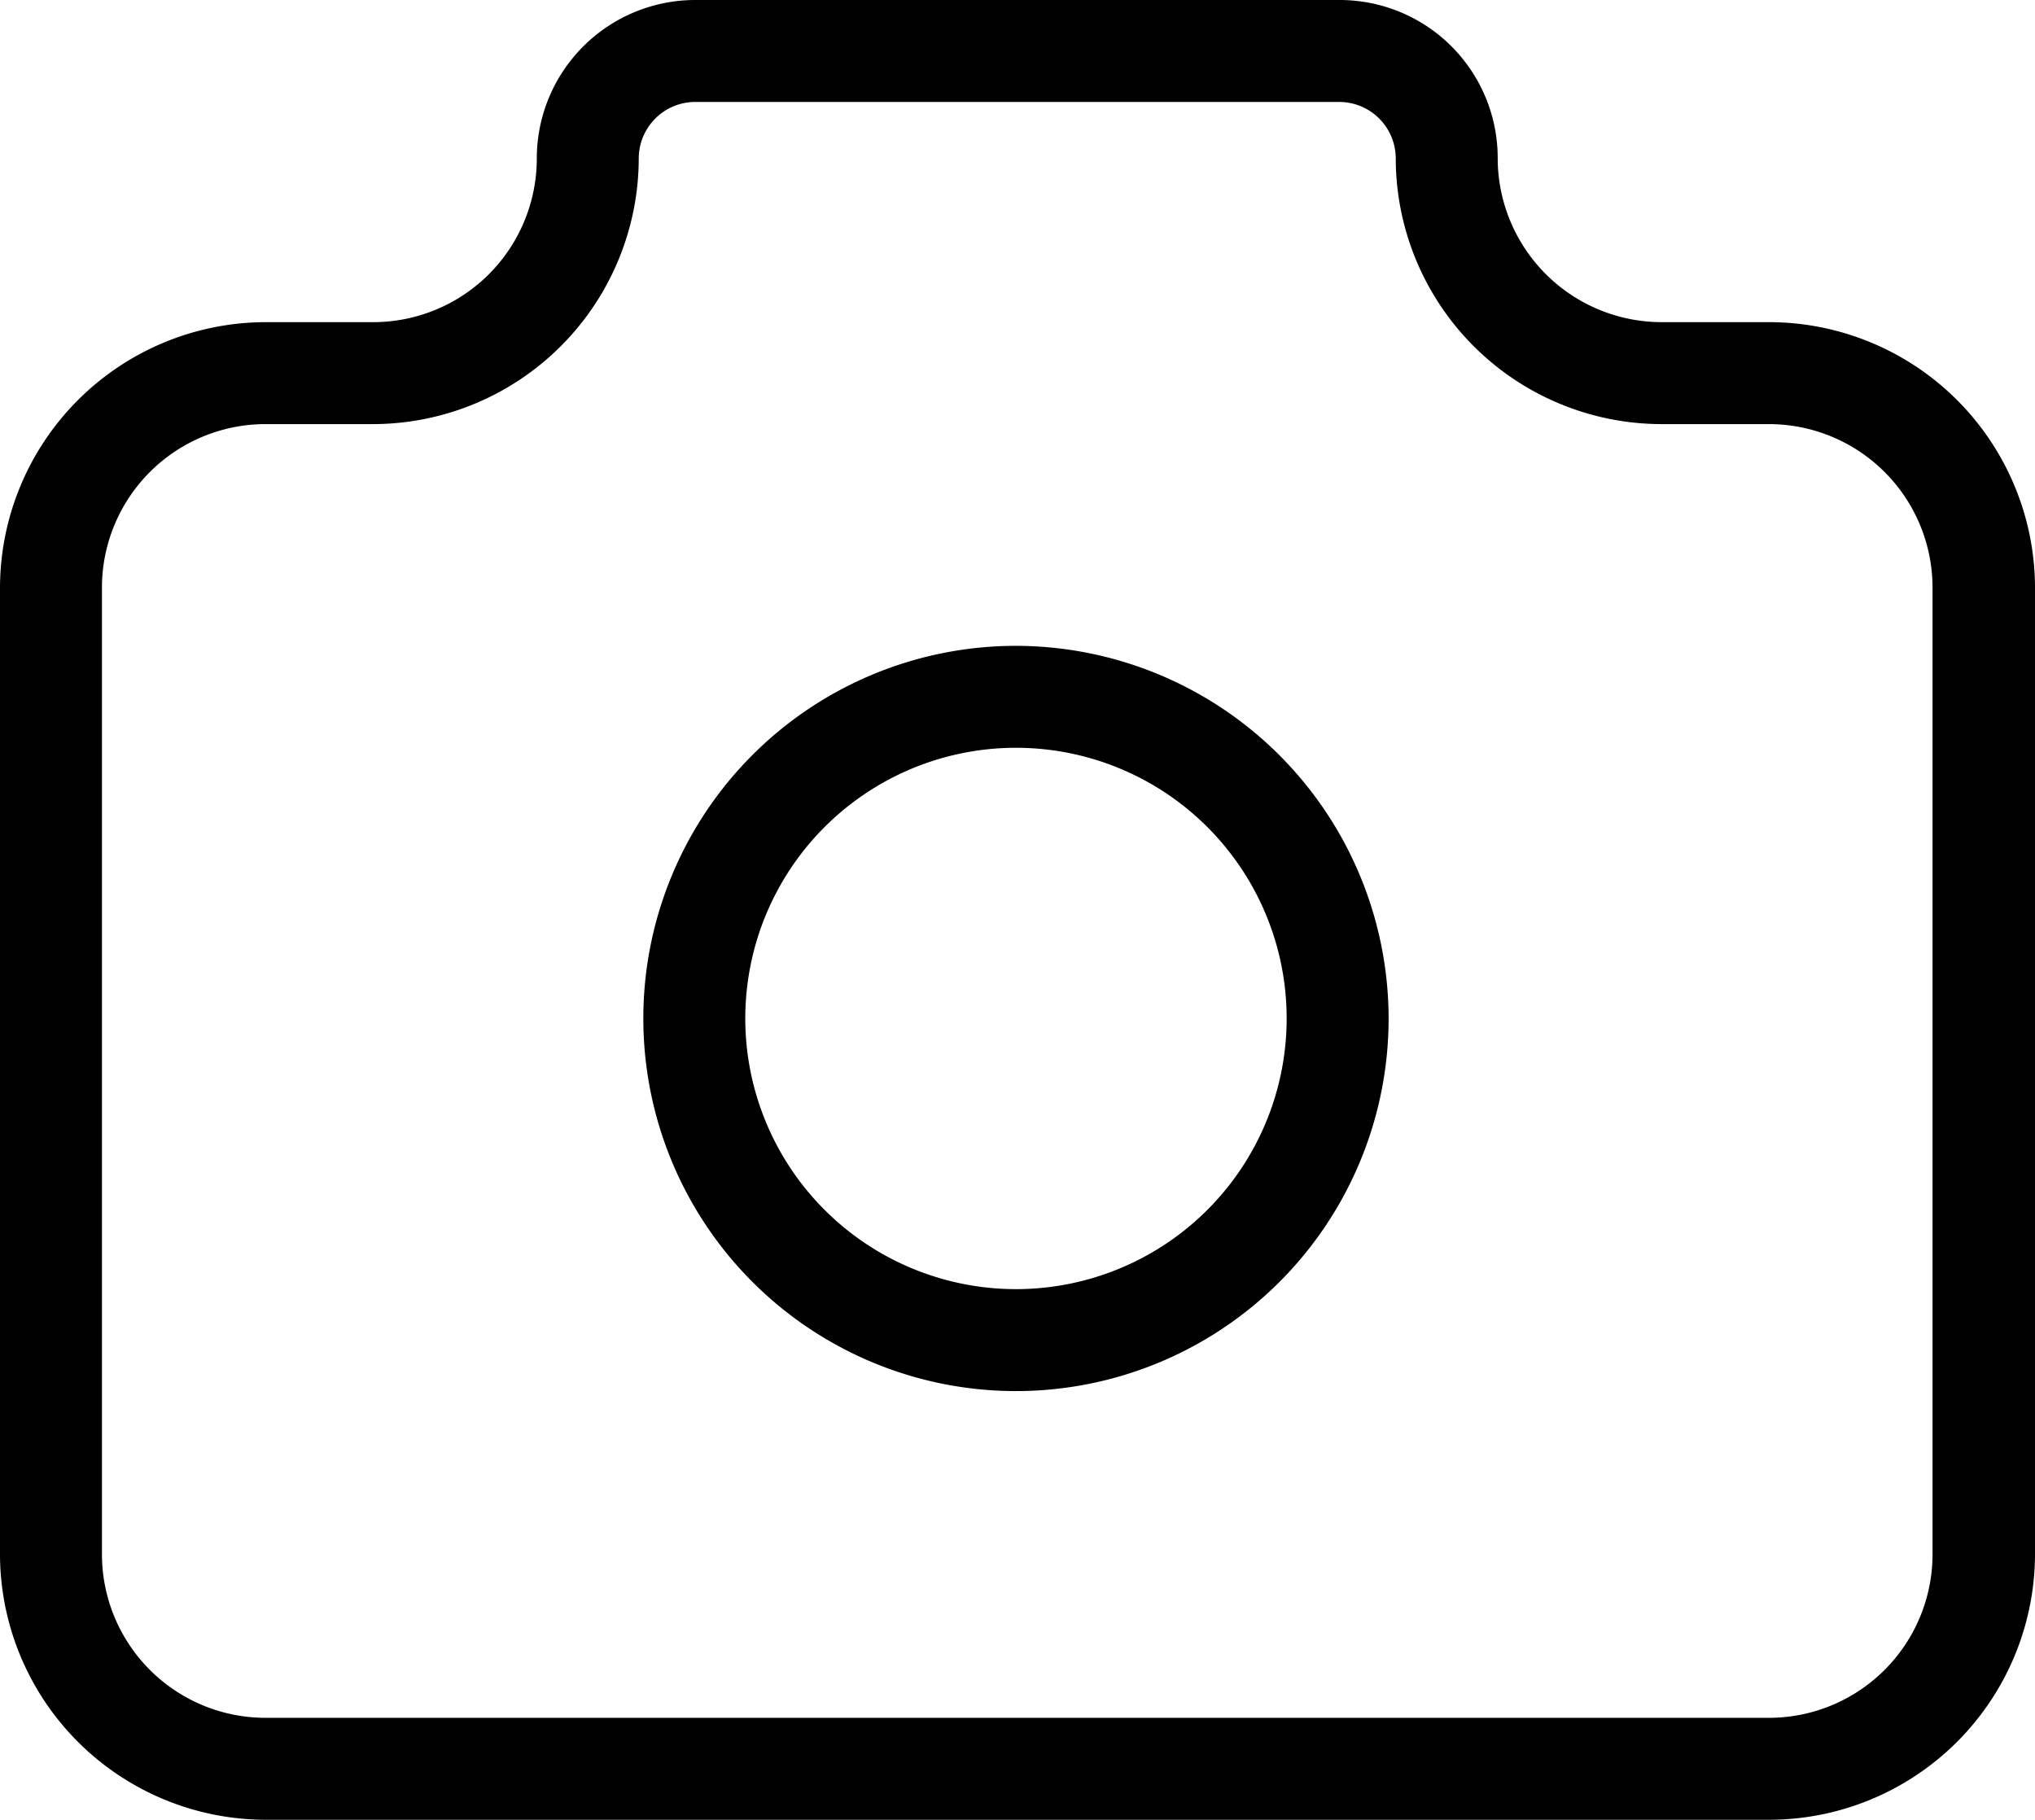 <svg xmlns="http://www.w3.org/2000/svg" viewBox="0 0 39.92 35.7"><g id="Layer_2" data-name="Layer 2"><g id="services"><path d="M34.7,6.32H32.6a3.22,3.22,0,0,1-3.22-3.21A3.1,3.1,0,0,0,26.28,0H13.64a3.11,3.11,0,0,0-3.11,3.11A3.21,3.21,0,0,1,7.32,6.32H5.21A5.22,5.22,0,0,0,0,11.53v19A5.22,5.22,0,0,0,5.21,35.7H34.7a5.22,5.22,0,0,0,5.22-5.21v-19A5.22,5.22,0,0,0,34.7,6.32Zm3.21,24.17A3.21,3.21,0,0,1,34.7,33.7H5.21A3.21,3.21,0,0,1,2,30.49v-19A3.21,3.21,0,0,1,5.21,8.32H7.32a5.22,5.22,0,0,0,5.21-5.21A1.11,1.11,0,0,1,13.64,2H26.28a1.11,1.11,0,0,1,1.1,1.11A5.22,5.22,0,0,0,32.6,8.32h2.1a3.21,3.21,0,0,1,3.21,3.21Z"/><path d="M19.93,12.67A7.31,7.31,0,1,0,27.24,20,7.32,7.32,0,0,0,19.93,12.67Zm0,12.62A5.31,5.31,0,1,1,25.24,20,5.31,5.31,0,0,1,19.93,25.29Z"/></g></g></svg>
